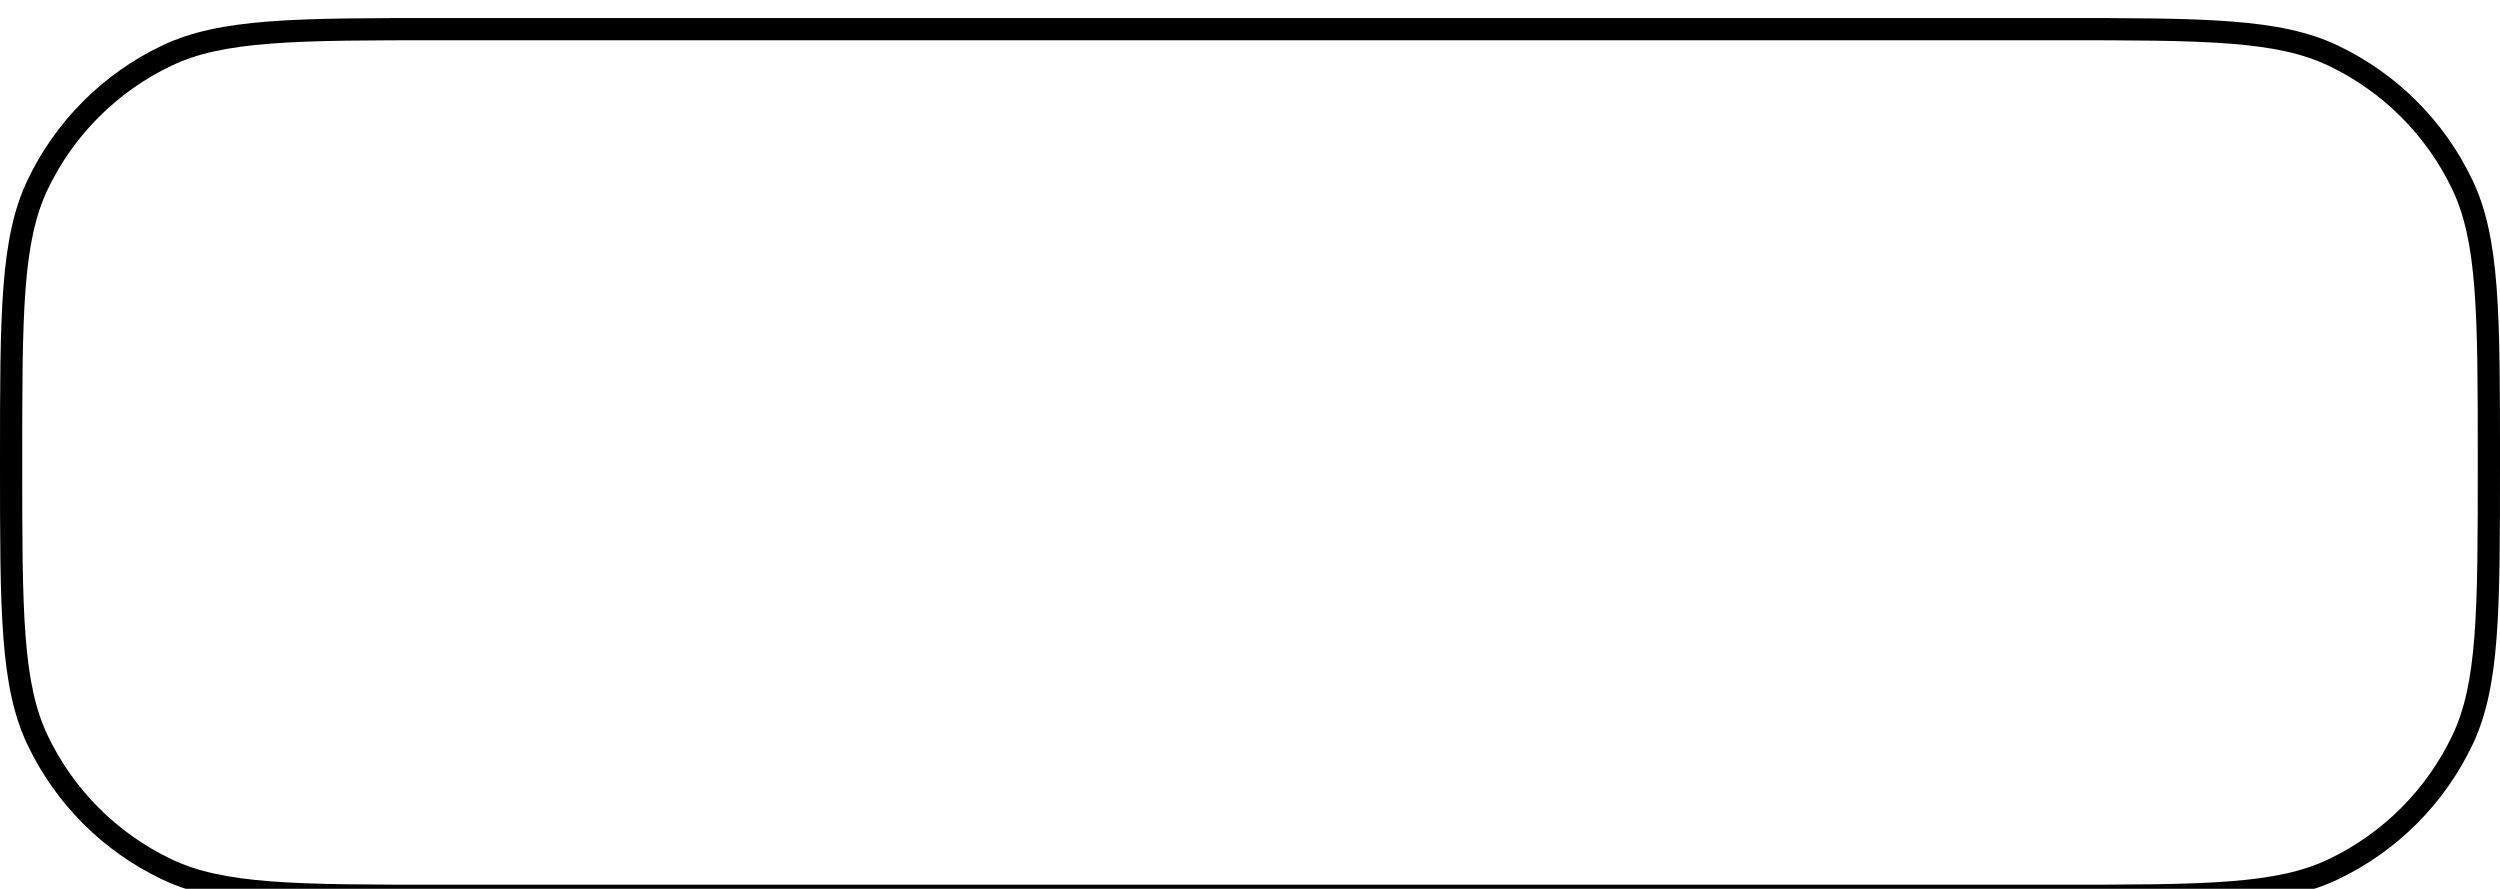 <svg width="225" height="80" viewBox="0 0 225 80" fill="none" xmlns="http://www.w3.org/2000/svg">
<g filter="url(#filter0_i_140_54)">
<path fill-rule="evenodd" clip-rule="evenodd" d="M185 2H40C33.237 2 28.278 2.001 24.356 2.303C20.455 2.603 17.745 3.192 15.457 4.279C10.555 6.607 6.607 10.555 4.279 15.457C3.192 17.745 2.603 20.455 2.303 24.356C2.001 28.278 2 33.237 2 40C2 46.763 2.001 51.722 2.303 55.644C2.603 59.545 3.192 62.255 4.279 64.543C6.607 69.445 10.555 73.393 15.457 75.721C17.745 76.808 20.455 77.397 24.356 77.697C28.278 77.999 33.237 78 40 78H185C191.763 78 196.722 77.999 200.644 77.697C204.545 77.397 207.255 76.808 209.543 75.721C214.445 73.393 218.393 69.445 220.721 64.543C221.808 62.255 222.397 59.545 222.697 55.644C222.999 51.722 223 46.763 223 40C223 33.237 222.999 28.278 222.697 24.356C222.397 20.455 221.808 17.745 220.721 15.457C218.393 10.555 214.445 6.607 209.543 4.279C207.255 3.192 204.545 2.603 200.644 2.303C196.722 2.001 191.763 2 185 2ZM2.472 14.598C0 19.804 0 26.536 0 40C0 53.464 0 60.196 2.472 65.401C4.998 70.719 9.281 75.002 14.598 77.528C19.804 80 26.536 80 40 80H185C198.464 80 205.196 80 210.401 77.528C215.719 75.002 220.002 70.719 222.528 65.401C225 60.196 225 53.464 225 40C225 26.536 225 19.804 222.528 14.598C220.002 9.281 215.719 4.998 210.401 2.472C205.196 0 198.464 0 185 0H40C26.536 0 19.804 0 14.598 2.472C9.281 4.998 4.998 9.281 2.472 14.598Z" fill="url(#paint0_linear_140_54)" style=""/>
</g>
<defs>
<filter id="filter0_i_140_54" x="0" y="0" width="225" height="81.623" filterUnits="userSpaceOnUse" color-interpolation-filters="sRGB">
<feFlood flood-opacity="0" result="BackgroundImageFix"/>
<feBlend mode="normal" in="SourceGraphic" in2="BackgroundImageFix" result="shape"/>
<feColorMatrix in="SourceAlpha" type="matrix" values="0 0 0 0 0 0 0 0 0 0 0 0 0 0 0 0 0 0 127 0" result="hardAlpha"/>
<feOffset dy="1.623"/>
<feGaussianBlur stdDeviation="0.812"/>
<feComposite in2="hardAlpha" operator="arithmetic" k2="-1" k3="1"/>
<feColorMatrix type="matrix" values="0 0 0 0 0 0 0 0 0 0 0 0 0 0 0 0 0 0 0.25 0"/>
<feBlend mode="normal" in2="shape" result="effect1_innerShadow_140_54"/>
</filter>
<linearGradient id="paint0_linear_140_54" x1="2.71728e-07" y1="-22" x2="238.993" y2="13.915" gradientUnits="userSpaceOnUse">
<stop stop-color="#E3FFEA" style="stop-color:#E3FFEA;stop-color:color(display-p3 0.892 1 0.916);stop-opacity:1;"/>
<stop offset="0.529" stop-color="#99FF9D" style="stop-color:#99FF9D;stop-color:color(display-p3 0.6 1 0.616);stop-opacity:1;"/>
<stop offset="1" stop-color="#5EFF81" style="stop-color:#5EFF81;stop-color:color(display-p3 0.368 1 0.508);stop-opacity:1;"/>
</linearGradient>
</defs>
</svg>
